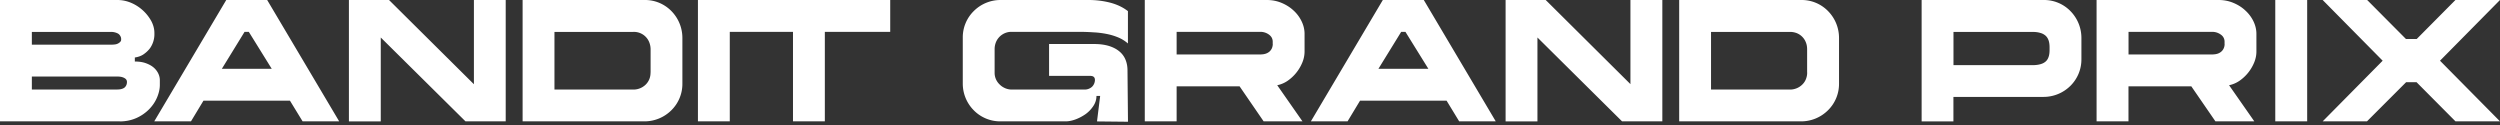 <svg viewBox="0 0 460 23" fill="none" xmlns="http://www.w3.org/2000/svg"><rect x="0" y="0" width="460" height="23" fill="#333333" stroke="none"/><path d="M22.05 22.33H0V0h21.59c.89 0 1.74.18 2.56.53a7.68 7.68 0 0 1 3.69 3.35c.38.72.57 1.46.57 2.2v.34a4.48 4.48 0 0 1-.8 2.44c-.3.4-.67.76-1.12 1.08-.45.33-1.01.54-1.68.64v.74c.77 0 1.44.1 2 .3.57.2 1.05.46 1.43.78.38.32.67.69.87 1.1.2.41.3.83.3 1.24v.87c0 .76-.18 1.54-.52 2.34-.34.8-.83 1.52-1.47 2.17a7.65 7.65 0 0 1-2.33 1.6c-.91.4-1.92.62-3.04.62ZM5.86 5.86v2.36h14.58c.3 0 .54-.02.75-.05a1.6 1.6 0 0 0 .83-.37.83.83 0 0 0 .19-.21.66.66 0 0 0 .08-.22v-.2a.94.94 0 0 0-.02-.22 1.35 1.35 0 0 0-.31-.57c-.08-.1-.2-.18-.34-.25a2.73 2.73 0 0 0-1.18-.26H5.86Zm0 8.22v2.39H21.5c.35 0 .64-.03.87-.1.23-.06.41-.15.56-.27.14-.13.25-.28.32-.45.08-.18.11-.37.11-.58a.86.86 0 0 0-.06-.3.74.74 0 0 0-.27-.32c-.13-.1-.32-.19-.55-.26-.24-.07-.57-.11-.98-.11H5.86ZM62.4 22.33h-6.72l-2.33-3.81H37.44l-2.3 3.81h-6.76L41.63 0h7.53l13.25 22.33ZM45 5.86l-4.18 6.8H50l-4.22-6.8H45ZM87.2 15.48V0h5.85v22.33h-7.4L70.06 6.9v15.44h-5.86V0h7.38l15.6 15.48ZM118.61 22.33H96.16V0h22.45a6.77 6.77 0 0 1 4.92 2.03 7.04 7.04 0 0 1 2.03 4.92v8.44a6.8 6.8 0 0 1-2.03 4.9 7.02 7.02 0 0 1-4.92 2.04Zm1.1-9V9.07c0-.46-.09-.88-.24-1.27a3.02 3.02 0 0 0-2.93-1.93h-14.52v10.61h14.52a3.21 3.21 0 0 0 2.25-.9c.3-.29.52-.62.68-1 .16-.39.23-.8.23-1.23ZM128.42 0h5.86v22.33h-5.86V0Z" fill="#fff"></path><path d="M163.8 0v5.86h-12.03v16.47h-5.86V5.86h-11.88V0h29.78ZM207.54 8a6.47 6.47 0 0 0-1.76-1.1c-.67-.28-1.38-.5-2.14-.65-.77-.15-1.58-.26-2.44-.3-.86-.06-1.73-.09-2.62-.09H186.2a3.07 3.07 0 0 0-2.96 1.94c-.15.39-.23.8-.23 1.23v4.31a2.94 2.94 0 0 0 .92 2.2c.3.3.63.52 1.02.69.38.16.79.25 1.23.25h13.4a2.03 2.03 0 0 0 1.34-.5 1.8 1.8 0 0 0 .54-1.12c.03-.3-.03-.54-.18-.68-.14-.15-.38-.22-.71-.22h-7.54V8.1h8.32c1.05 0 1.97.13 2.74.37.78.25 1.41.59 1.9 1.01.5.42.87.93 1.11 1.52.24.59.36 1.24.36 1.94l.09 9.46-5.7-.06.58-4.69h-.68c0 .67-.2 1.29-.58 1.86a5.64 5.64 0 0 1-1.44 1.5c-.58.4-1.2.73-1.86.97-.66.24-1.26.35-1.8.35H184.1a6.81 6.81 0 0 1-4.92-2.03 6.97 6.97 0 0 1-2.03-4.91V6.95a6.78 6.78 0 0 1 2.03-4.92A6.96 6.96 0 0 1 184.1 0h16.22c1.34 0 2.65.16 3.92.48 1.27.33 2.38.85 3.3 1.57V8ZM239.68 22.33h-7.17l-4.43-6.45H216.5v6.45h-5.86V0h22.45c.97 0 1.88.18 2.72.53.83.35 1.57.81 2.2 1.4a6.51 6.51 0 0 1 1.49 2c.36.75.54 1.52.54 2.3V9.5a5.3 5.3 0 0 1-.42 2.02 7.6 7.6 0 0 1-2.73 3.37c-.6.4-1.23.66-1.88.79l4.66 6.67Zm-5.5-14.23v-.44c0-.23-.05-.45-.15-.67-.1-.21-.26-.4-.47-.57a2.66 2.66 0 0 0-1.7-.56H216.5v4.16h15.36c.41 0 .76-.05 1.05-.15a2 2 0 0 0 .72-.42c.18-.18.32-.38.42-.62.09-.24.14-.48.14-.73ZM275.22 22.33h-6.73l-2.32-3.81h-15.92l-2.3 3.81h-6.75L254.44 0h7.54l13.24 22.33Zm-17.4-16.47-4.19 6.8h9.19l-4.22-6.8h-.78ZM300 15.48V0h5.87v22.33h-7.41L282.89 6.9v15.44h-5.86V0h7.38L300 15.48ZM331.43 22.33h-22.46V0h22.46a6.77 6.77 0 0 1 4.92 2.03 7.02 7.02 0 0 1 2.03 4.92v8.44a6.8 6.8 0 0 1-2.03 4.9 7 7 0 0 1-4.92 2.04Zm1.08-9V9.07c0-.46-.07-.88-.23-1.27a2.99 2.99 0 0 0-1.67-1.7c-.39-.15-.8-.23-1.26-.23h-14.52v10.61h14.52a3.21 3.21 0 0 0 2.25-.9c.3-.29.53-.62.68-1 .16-.39.24-.8.24-1.23ZM376.03 17.84h-16.6v4.5h-5.85V0h22.45a6.77 6.77 0 0 1 4.92 2.03 7.04 7.04 0 0 1 2.03 4.92v3.94a6.82 6.82 0 0 1-2.03 4.91 7.02 7.02 0 0 1-4.92 2.03Zm1.09-8.63V8.7c0-.48-.06-.9-.17-1.24-.12-.35-.3-.65-.56-.89a2.42 2.42 0 0 0-1-.52c-.4-.12-.89-.18-1.47-.18h-14.48v6.12h14.48c.56 0 1.04-.05 1.45-.16.4-.1.73-.26.99-.48.26-.21.45-.5.57-.85.13-.35.19-.78.19-1.27ZM414.8 22.33h-7.16l-4.44-6.45h-11.56v6.45h-5.87V0h22.46c.97 0 1.88.18 2.71.53.84.35 1.58.81 2.2 1.4a6.51 6.51 0 0 1 1.5 2c.36.75.54 1.52.54 2.3V9.5c0 .67-.14 1.34-.42 2.02a7.6 7.6 0 0 1-2.73 3.37c-.6.4-1.23.66-1.88.79l4.66 6.67ZM409.32 8.1v-.44a1.54 1.54 0 0 0-.62-1.24 2.68 2.68 0 0 0-1.7-.56h-15.35v4.16h15.35c.41 0 .76-.05 1.06-.15a2 2 0 0 0 .71-.42c.19-.18.32-.38.42-.62.1-.24.14-.48.14-.73ZM418.65 0h5.87v22.33h-5.87V0ZM435.53 22.33h-8.16l11.04-11.16L427.37 0h8.19l7.13 7.17h1.99L451.8 0H460l-11.04 11.17L460 22.33h-8.19l-7.16-7.2h-1.93l-7.2 7.2Z" fill="#fff"></path></svg>